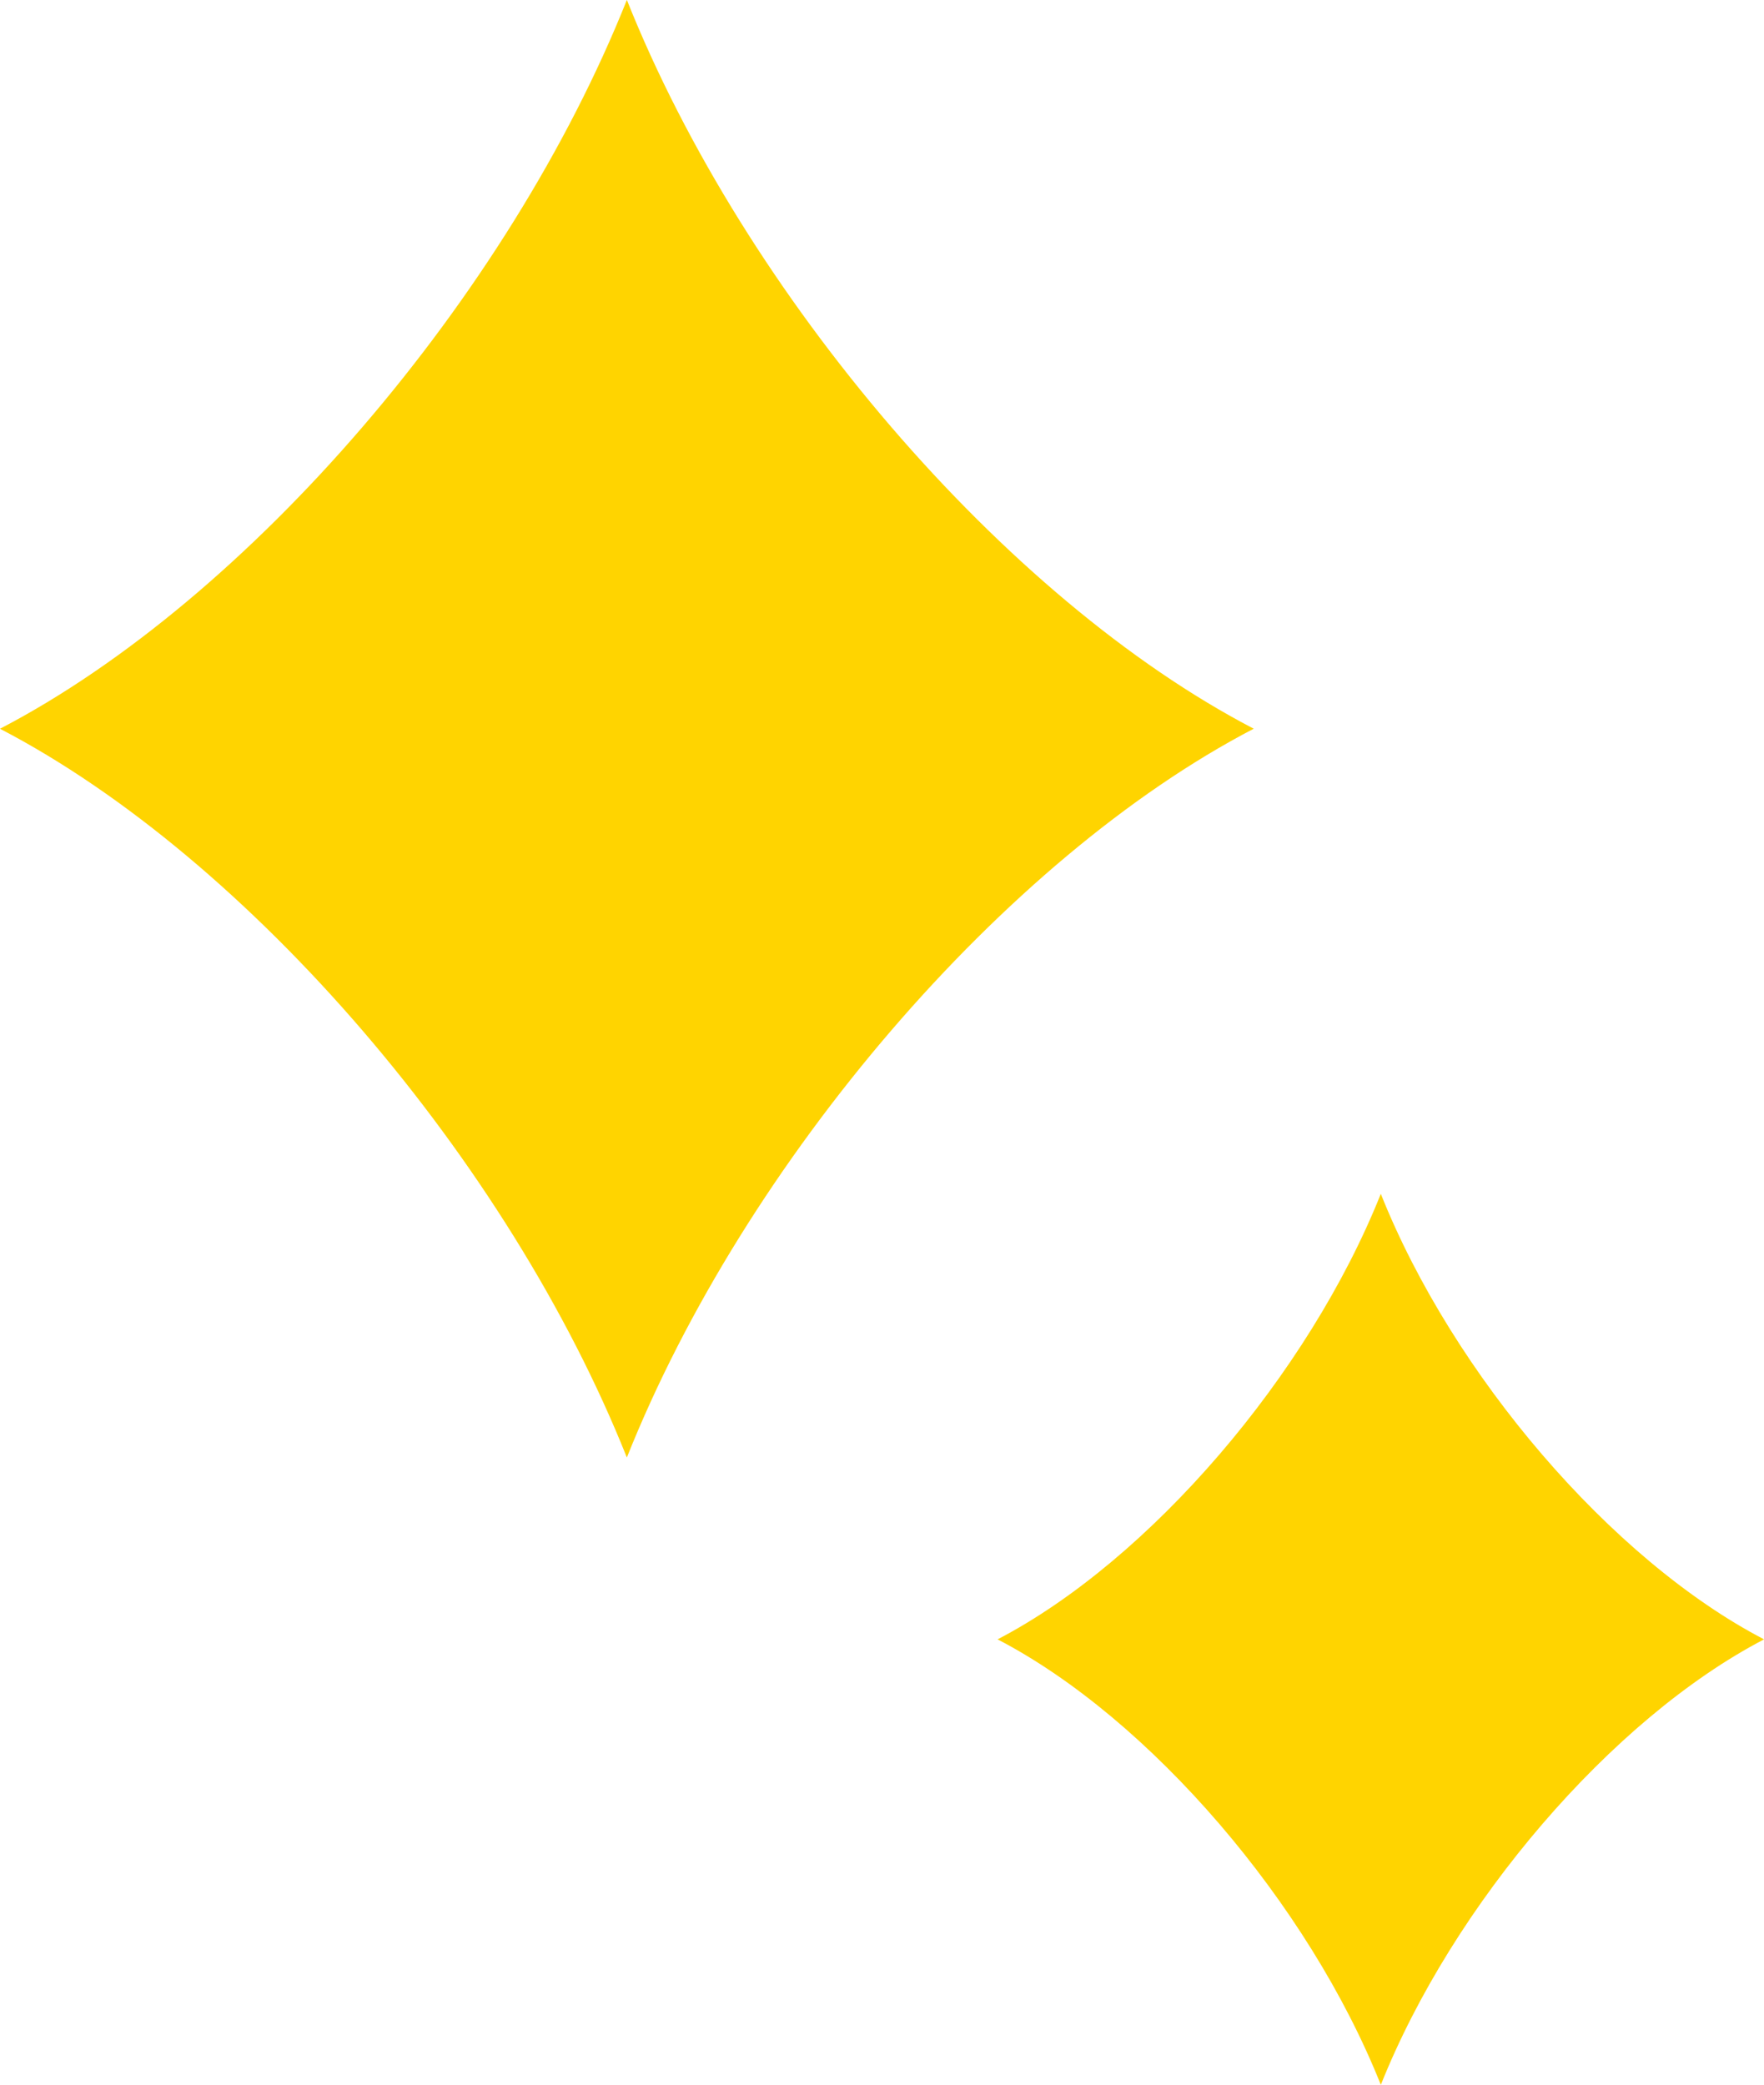 <svg xmlns="http://www.w3.org/2000/svg" width="44" height="52" viewBox="0 0 44 52">
  <g id="kira" transform="translate(-1079 -4793.5)">
    <path id="パス_256294" data-name="パス 256294" d="M15.636,36.357C12.69,28.968,6.221,21.417,0,18.179,6.221,14.941,12.69,7.391,15.636,0c2.946,7.39,9.416,14.94,15.636,18.178-6.22,3.238-12.69,10.789-15.636,18.178" transform="translate(1079 4793.499)" fill="#ffd400"/>
    <path id="パス_256295" data-name="パス 256295" d="M77.558,103.708C75.757,99.19,71.8,94.575,68,92.6c3.8-1.98,7.758-6.6,9.559-11.113,1.8,4.517,5.756,9.133,9.559,11.113-3.8,1.98-7.758,6.6-9.559,11.113" transform="translate(1035.883 4741.792)" fill="#ffd400"/>
  </g>
</svg>
